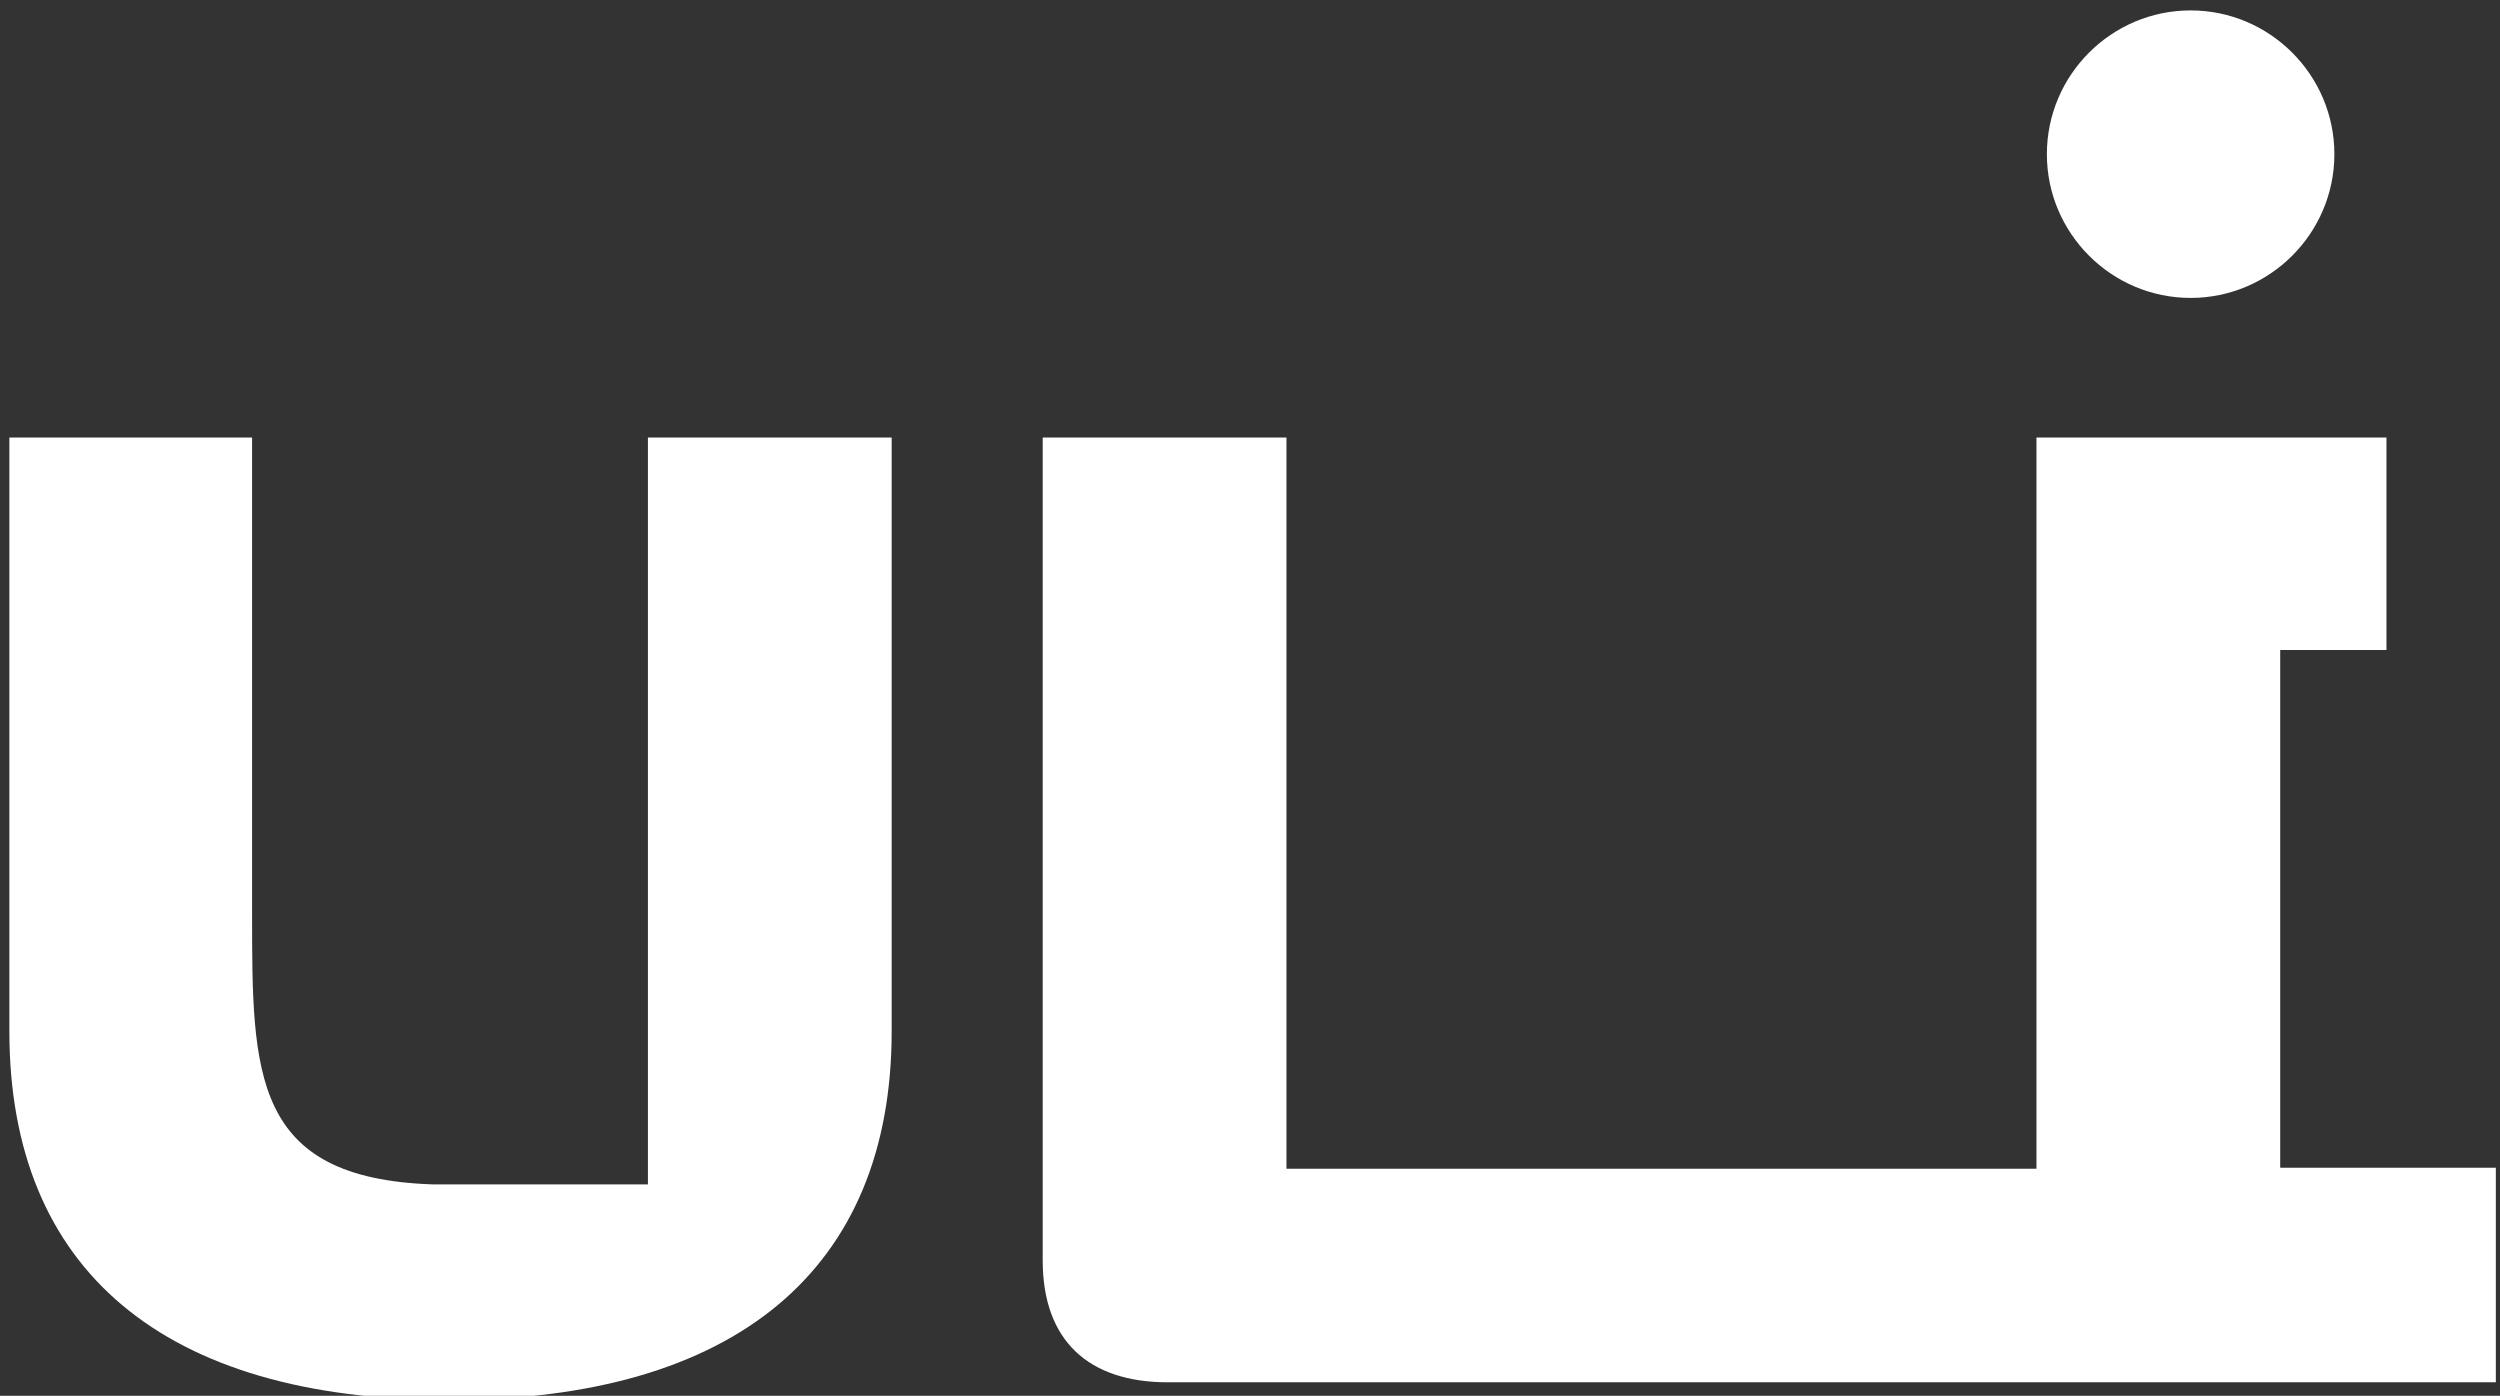 <?xml version="1.0" encoding="utf-8"?>
<!-- Generator: Adobe Illustrator 24.0.2, SVG Export Plug-In . SVG Version: 6.00 Build 0)  -->
<svg version="1.1" id="Layer_1" xmlns="http://www.w3.org/2000/svg" xmlns:xlink="http://www.w3.org/1999/xlink" x="0px" y="0px"
	 viewBox="0 0 240 134" style="enable-background:new 0 0 240 134;" xml:space="preserve">
<rect x="0" y="0" width="240" height="134" fill="#333333" stroke="none"/>
<style type="text/css">
	.st0{fill:#FFFFFF;}
</style>
<path class="st0" d="M229.1,62.4V42h-33.6v20.5v49.7h-17.9h-2.8h-51.3V42h-23.4v79c0,7.7,4.4,11.7,12,11.7h62.8h2.8h61.9v-20.6
	h-20.7V62.4H229.1z"/>
<path class="st0" d="M210.3,28.6c7.6,0,13.8-6.2,13.8-13.8c0-7.6-6.2-13.8-13.8-13.8c-7.6,0-13.8,6.2-13.8,13.8
	C196.5,22.4,202.7,28.6,210.3,28.6"/>
<path class="st0" d="M62.2,113.7c0,0-1.4,0-3.4,0H41.5c-17.3-0.6-17.3-10.6-17.3-26V42H0.9v57c0,22.9,14.8,35.4,42.2,35.4
	c27.5,0,42.5-12.5,42.5-35.4V42H62.2V113.7z"/>
</svg>

